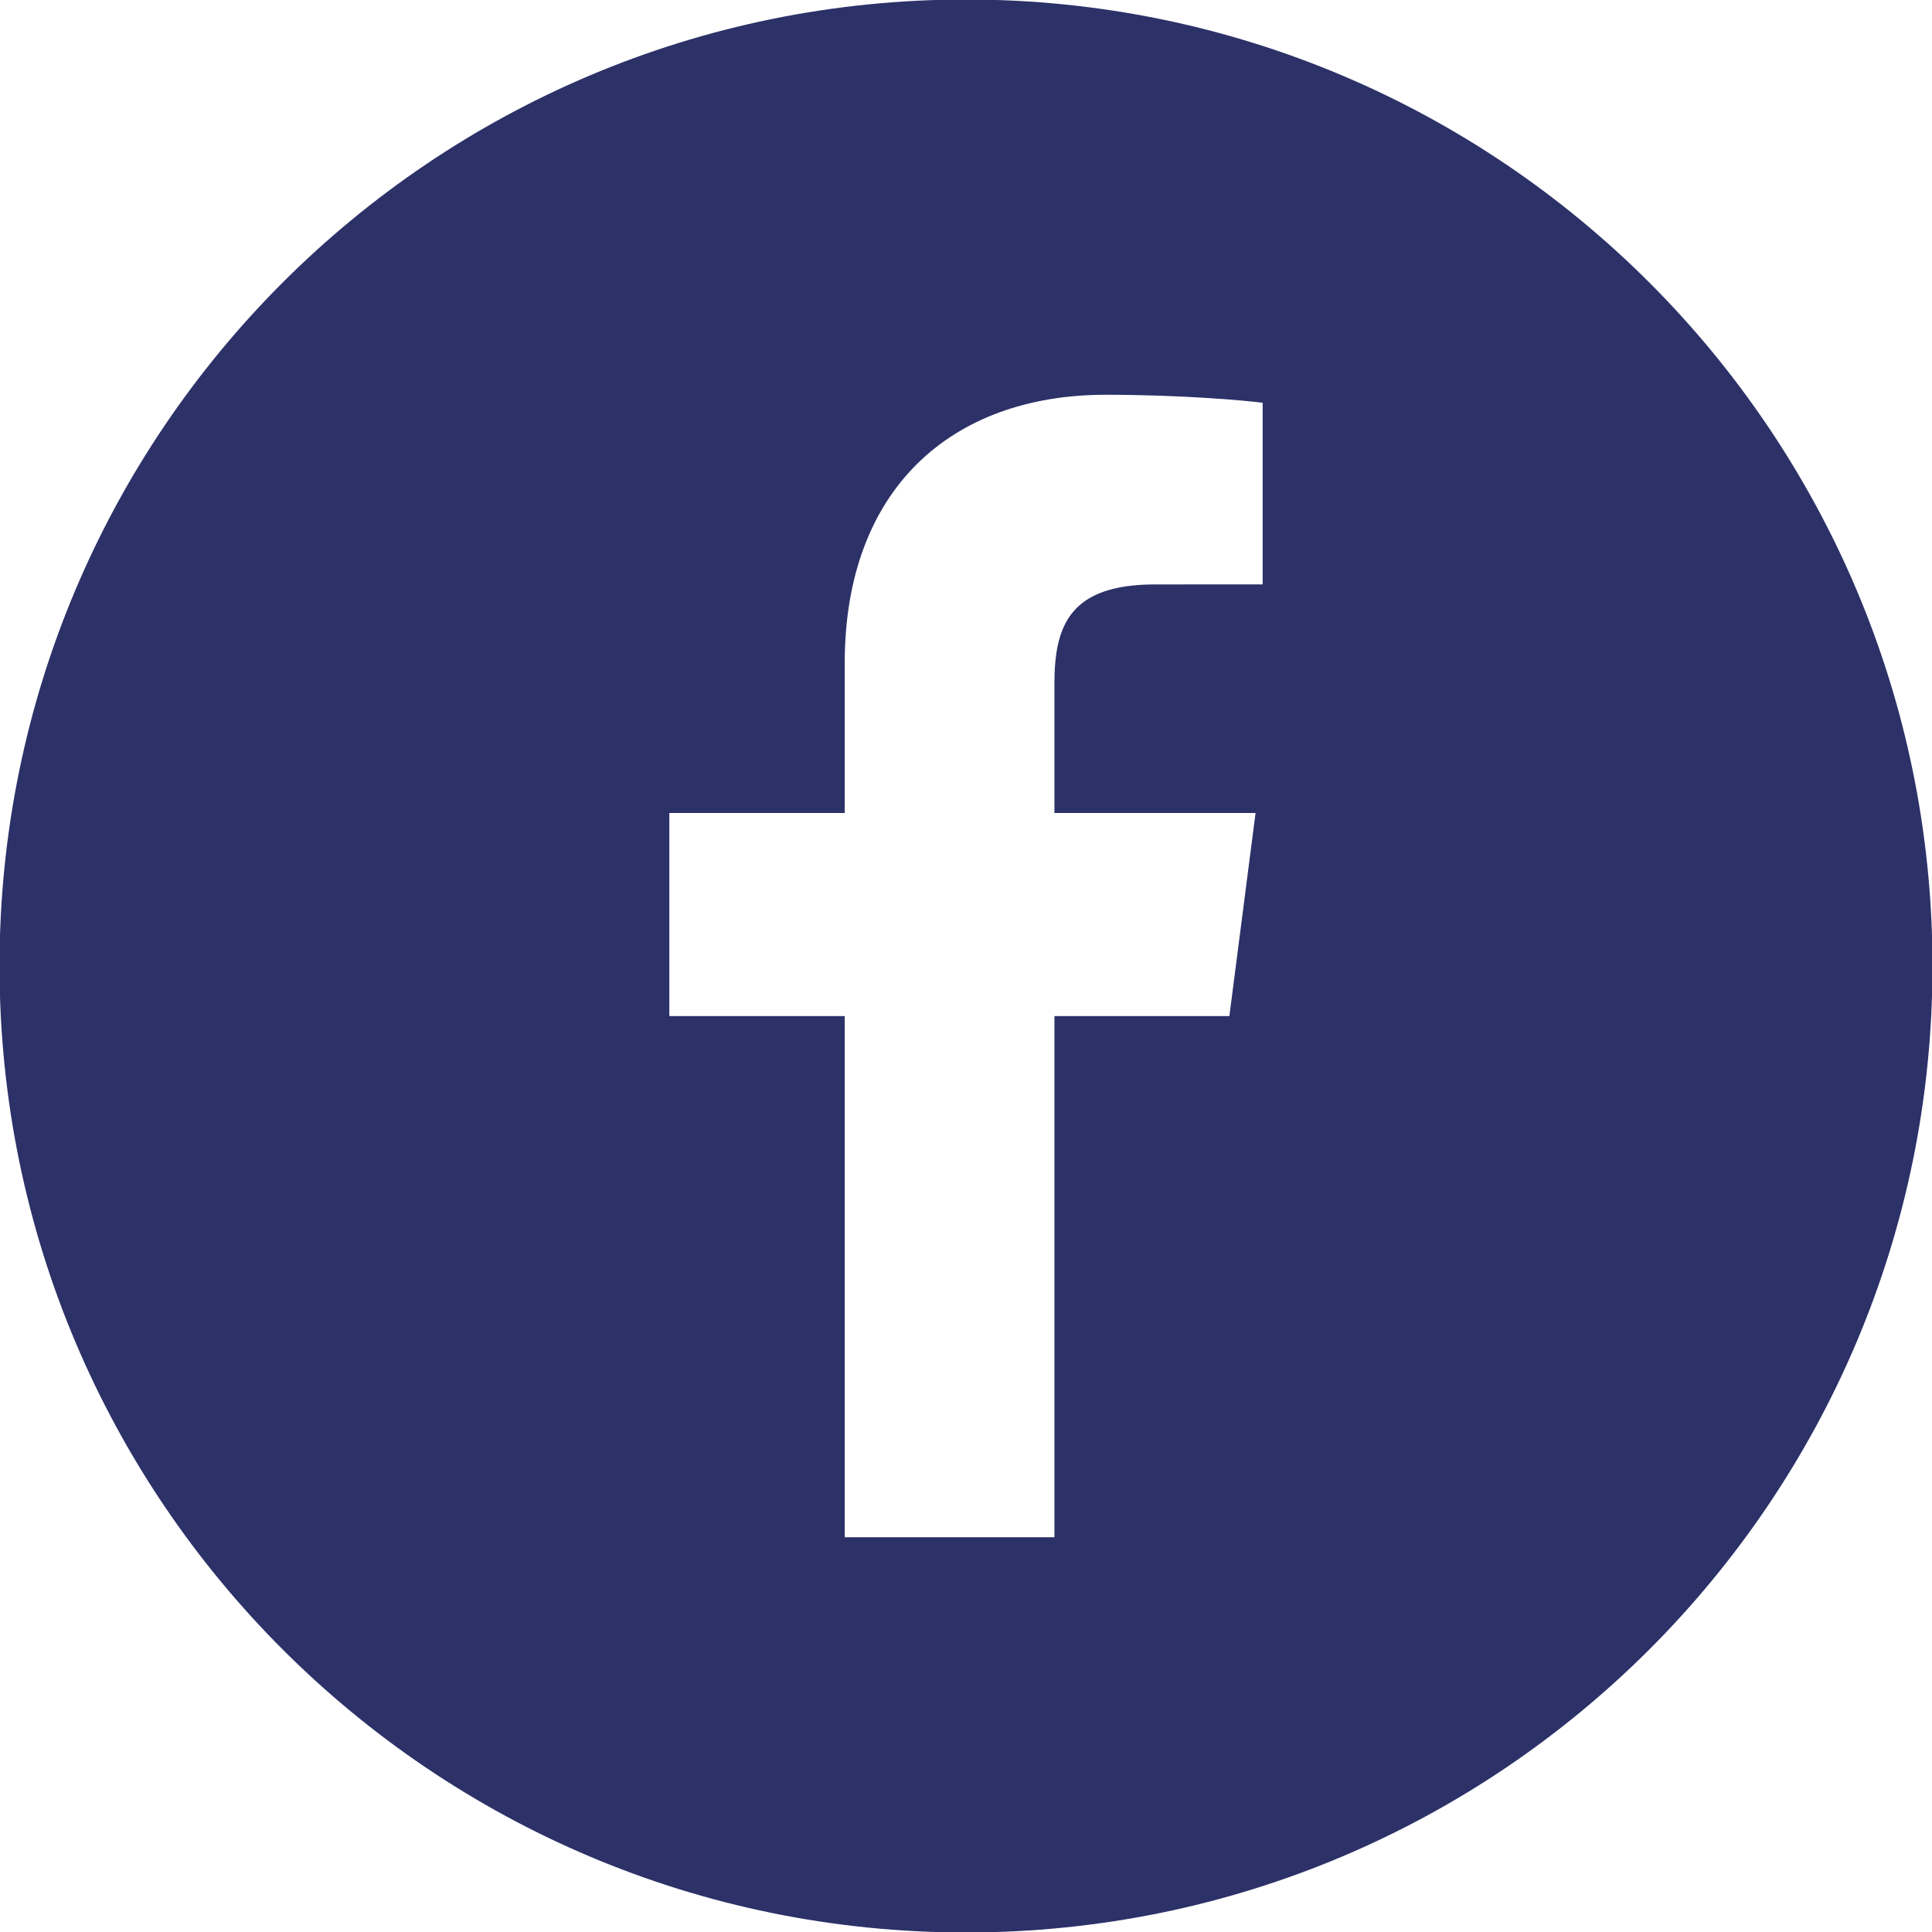 <?xml version="1.0" encoding="utf-8"?>
<!-- Generator: Adobe Illustrator 22.0.1, SVG Export Plug-In . SVG Version: 6.00 Build 0)  -->
<svg version="1.1" id="Layer_1" xmlns="http://www.w3.org/2000/svg" xmlns:xlink="http://www.w3.org/1999/xlink" x="0px" y="0px"
	 viewBox="0 0 40 40" style="enable-background:new 0 0 40 40;" xml:space="preserve">
<style type="text/css">
	.st0{fill:#2C3168;}
</style>
<path class="st0" d="M20-0.01C8.949-0.01-0.01,8.949-0.01,20S8.949,40.01,20,40.01S40.01,31.051,40.01,20S31.051-0.01,20-0.01z
	 M26.142,12.099L23.915,12.1c-1.746,0-2.084,0.83-2.084,2.047v2.685h4.164l-0.542,4.205h-3.622v10.79h-4.342v-10.79h-3.631v-4.205
	h3.631v-3.101c0-3.598,2.198-5.558,5.408-5.558c1.538,0,2.86,0.115,3.245,0.166V12.099z"/>
</svg>

